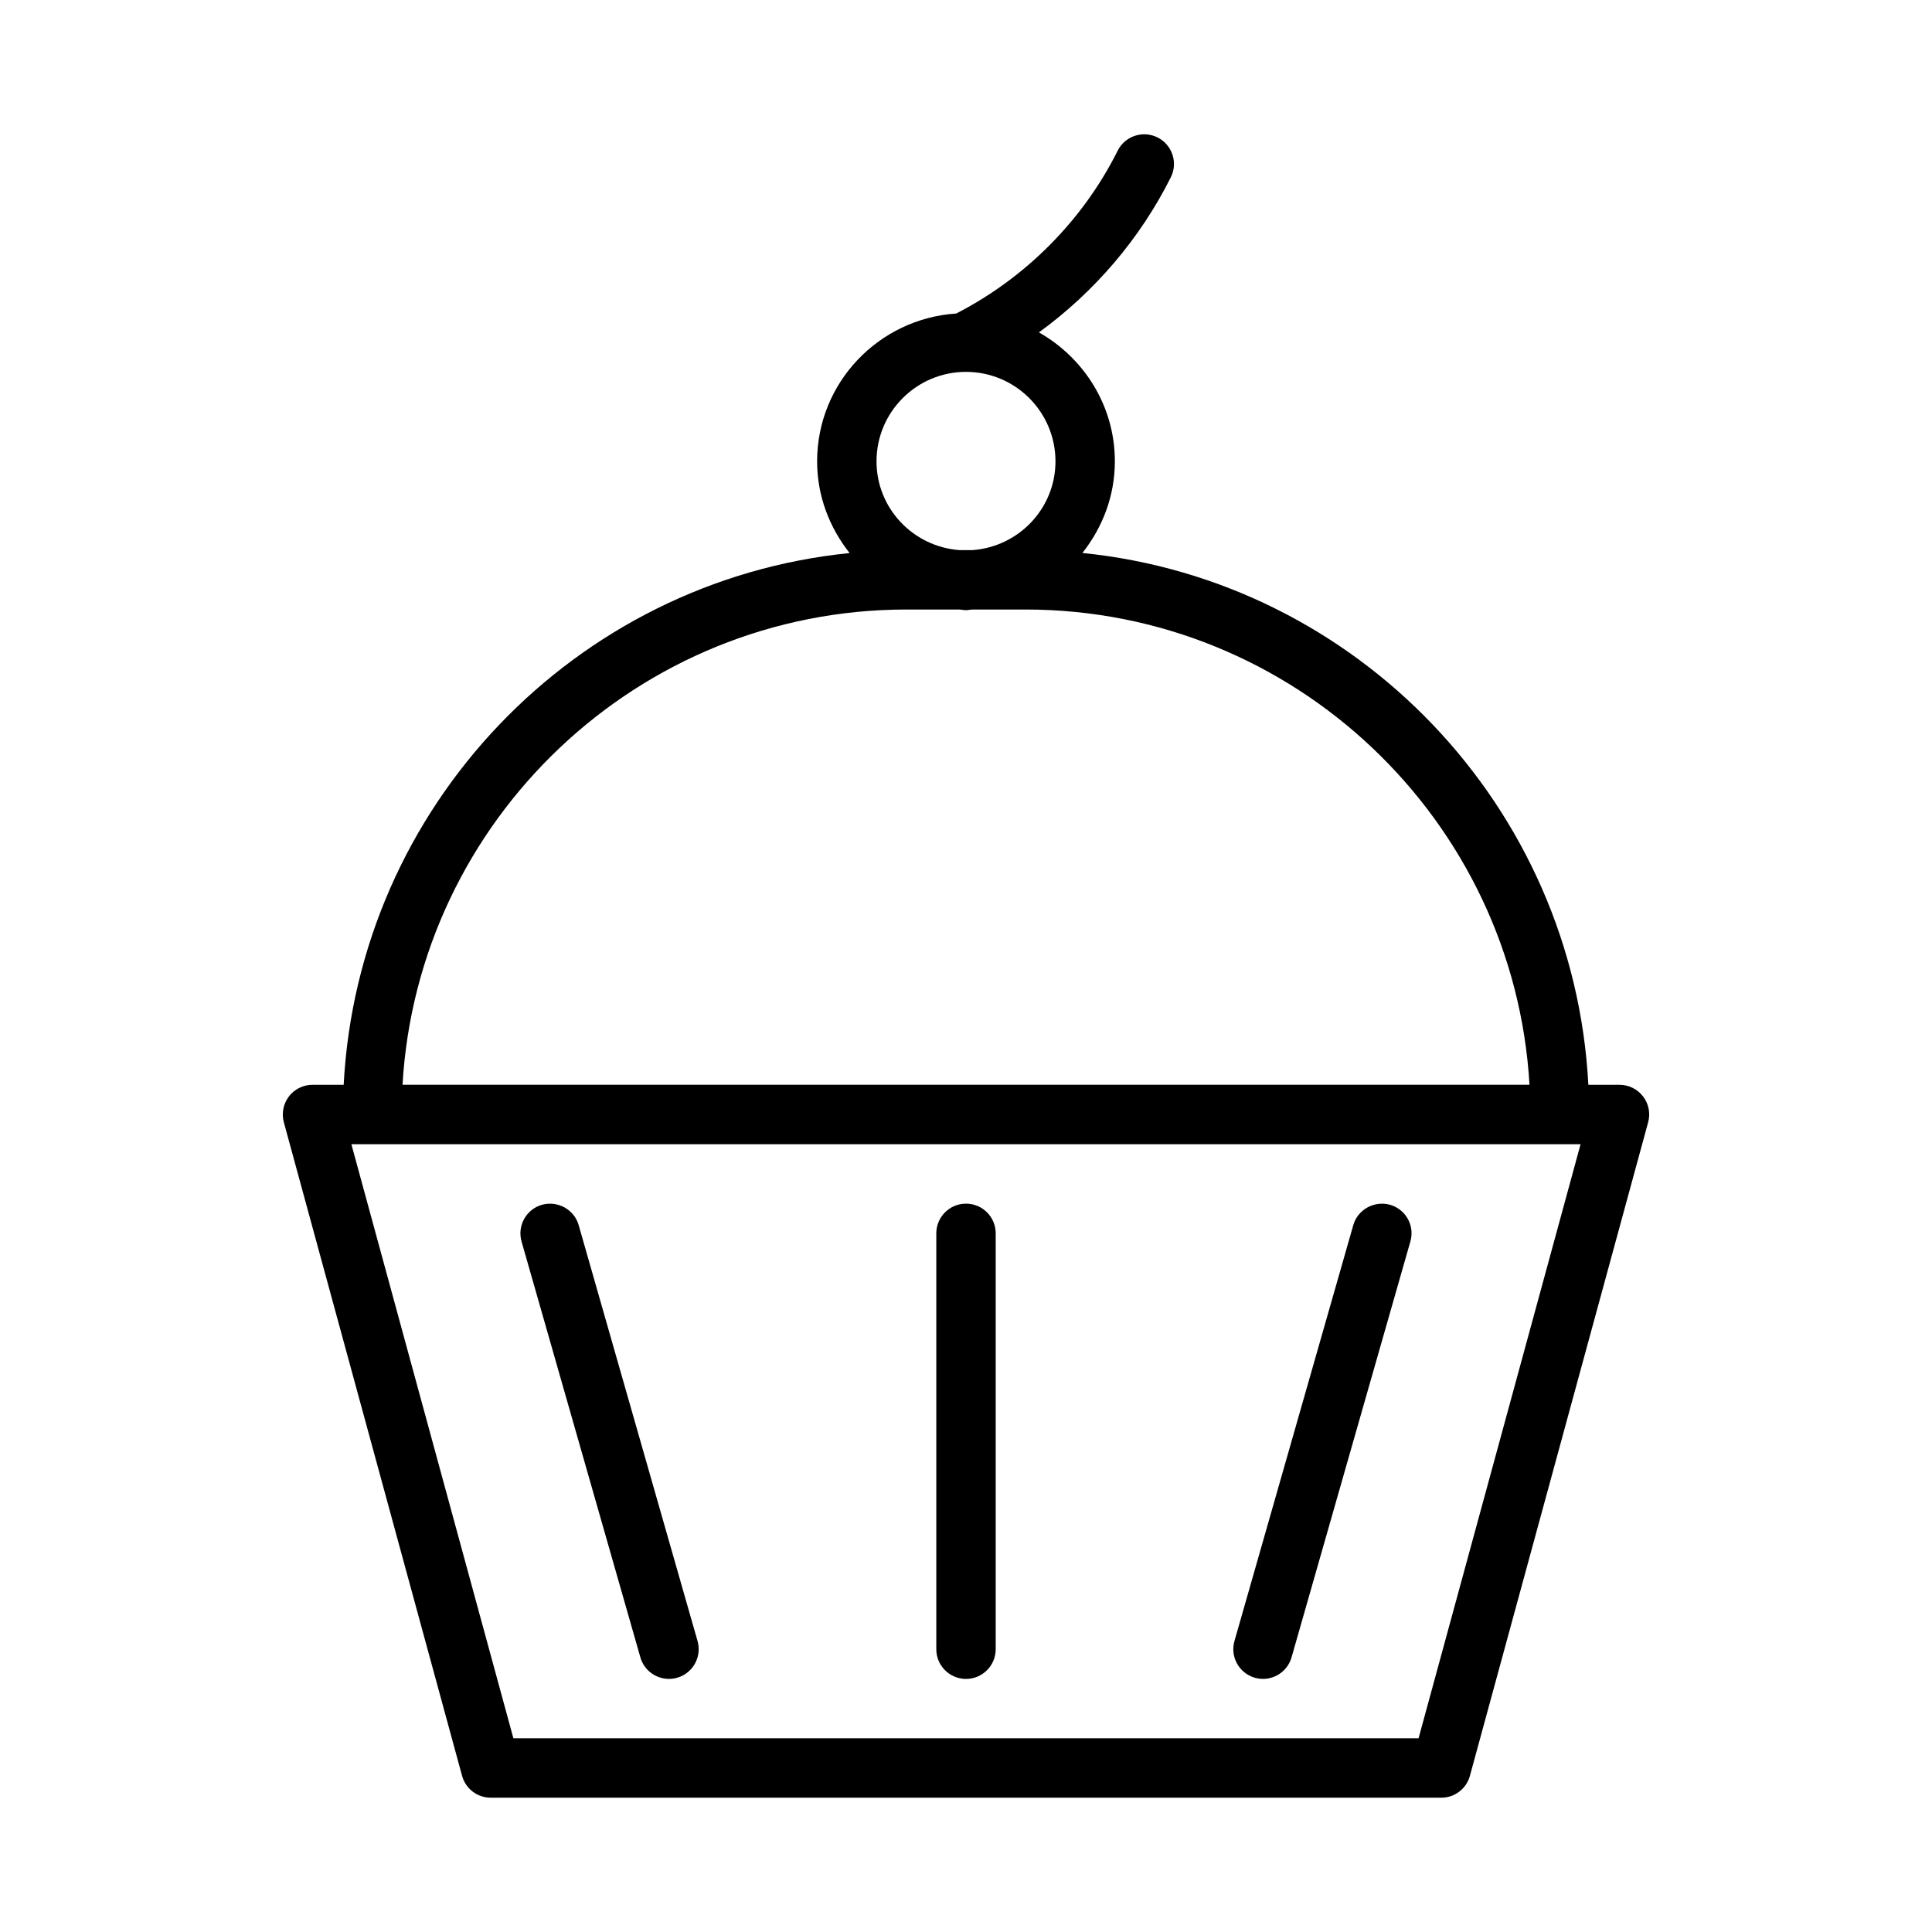 <?xml version="1.0" encoding="UTF-8"?>
<!-- Uploaded to: SVG Repo, www.svgrepo.com, Generator: SVG Repo Mixer Tools -->
<svg fill="#000000" width="800px" height="800px" version="1.1" viewBox="144 144 512 512" xmlns="http://www.w3.org/2000/svg">
 <g>
  <path d="m579.43 434.57c-1.48-1.938-3.793-3.086-6.25-3.086h-8.25c-3.856-73.777-61.262-133.61-134.08-140.94 5.305-6.723 8.598-15.082 8.598-24.277 0-14.703-8.172-27.395-20.121-34.18 14.688-10.676 26.812-24.828 34.953-41.109 1.953-3.891 0.363-8.613-3.527-10.562-3.891-1.938-8.629-0.363-10.562 3.527-9.227 18.469-24.418 33.707-42.777 43.141-20.531 1.355-36.871 18.324-36.871 39.188 0 9.211 3.305 17.57 8.613 24.293-72.82 7.332-130.21 67.145-134.08 140.92h-8.266c-2.457 0-4.769 1.148-6.25 3.086-1.48 1.953-1.984 4.488-1.34 6.848l47.23 173.18c0.934 3.434 4.035 5.809 7.594 5.809h251.91c3.559 0 6.66-2.379 7.59-5.809l47.23-173.18c0.645-2.363 0.156-4.898-1.34-6.848zm-179.43-192.02c13.082 0 23.711 10.629 23.711 23.711 0 12.469-9.715 22.609-21.965 23.523h-3.496c-12.25-0.914-21.965-11.051-21.965-23.523 0.004-13.086 10.629-23.711 23.715-23.711zm-15.746 62.977h13.996c0.598 0.031 1.148 0.172 1.746 0.172s1.148-0.156 1.746-0.172h14c71.148 0 129.51 55.812 133.59 125.95h-298.66c4.074-70.141 62.438-125.95 133.59-125.95zm135.68 299.14h-239.88l-42.934-157.44h325.75z"/>
  <path d="m400 462.98c-4.344 0-7.871 3.527-7.871 7.871v110.21c0 4.344 3.527 7.871 7.871 7.871s7.871-3.527 7.871-7.871v-110.21c0-4.348-3.527-7.871-7.871-7.871z"/>
  <path d="m297.36 468.69c-1.195-4.188-5.559-6.551-9.73-5.414-4.188 1.195-6.598 5.559-5.414 9.73l31.488 110.21c0.988 3.461 4.141 5.711 7.57 5.711 0.723 0 1.449-0.094 2.172-0.301 4.188-1.195 6.598-5.559 5.414-9.73z"/>
  <path d="m512.36 463.27c-4.125-1.133-8.535 1.227-9.73 5.414l-31.488 110.21c-1.195 4.172 1.227 8.535 5.414 9.73 0.727 0.207 1.453 0.301 2.16 0.301 3.418 0 6.566-2.25 7.559-5.715l31.488-110.21c1.211-4.172-1.215-8.535-5.402-9.73z"/>
 </g>
</svg>